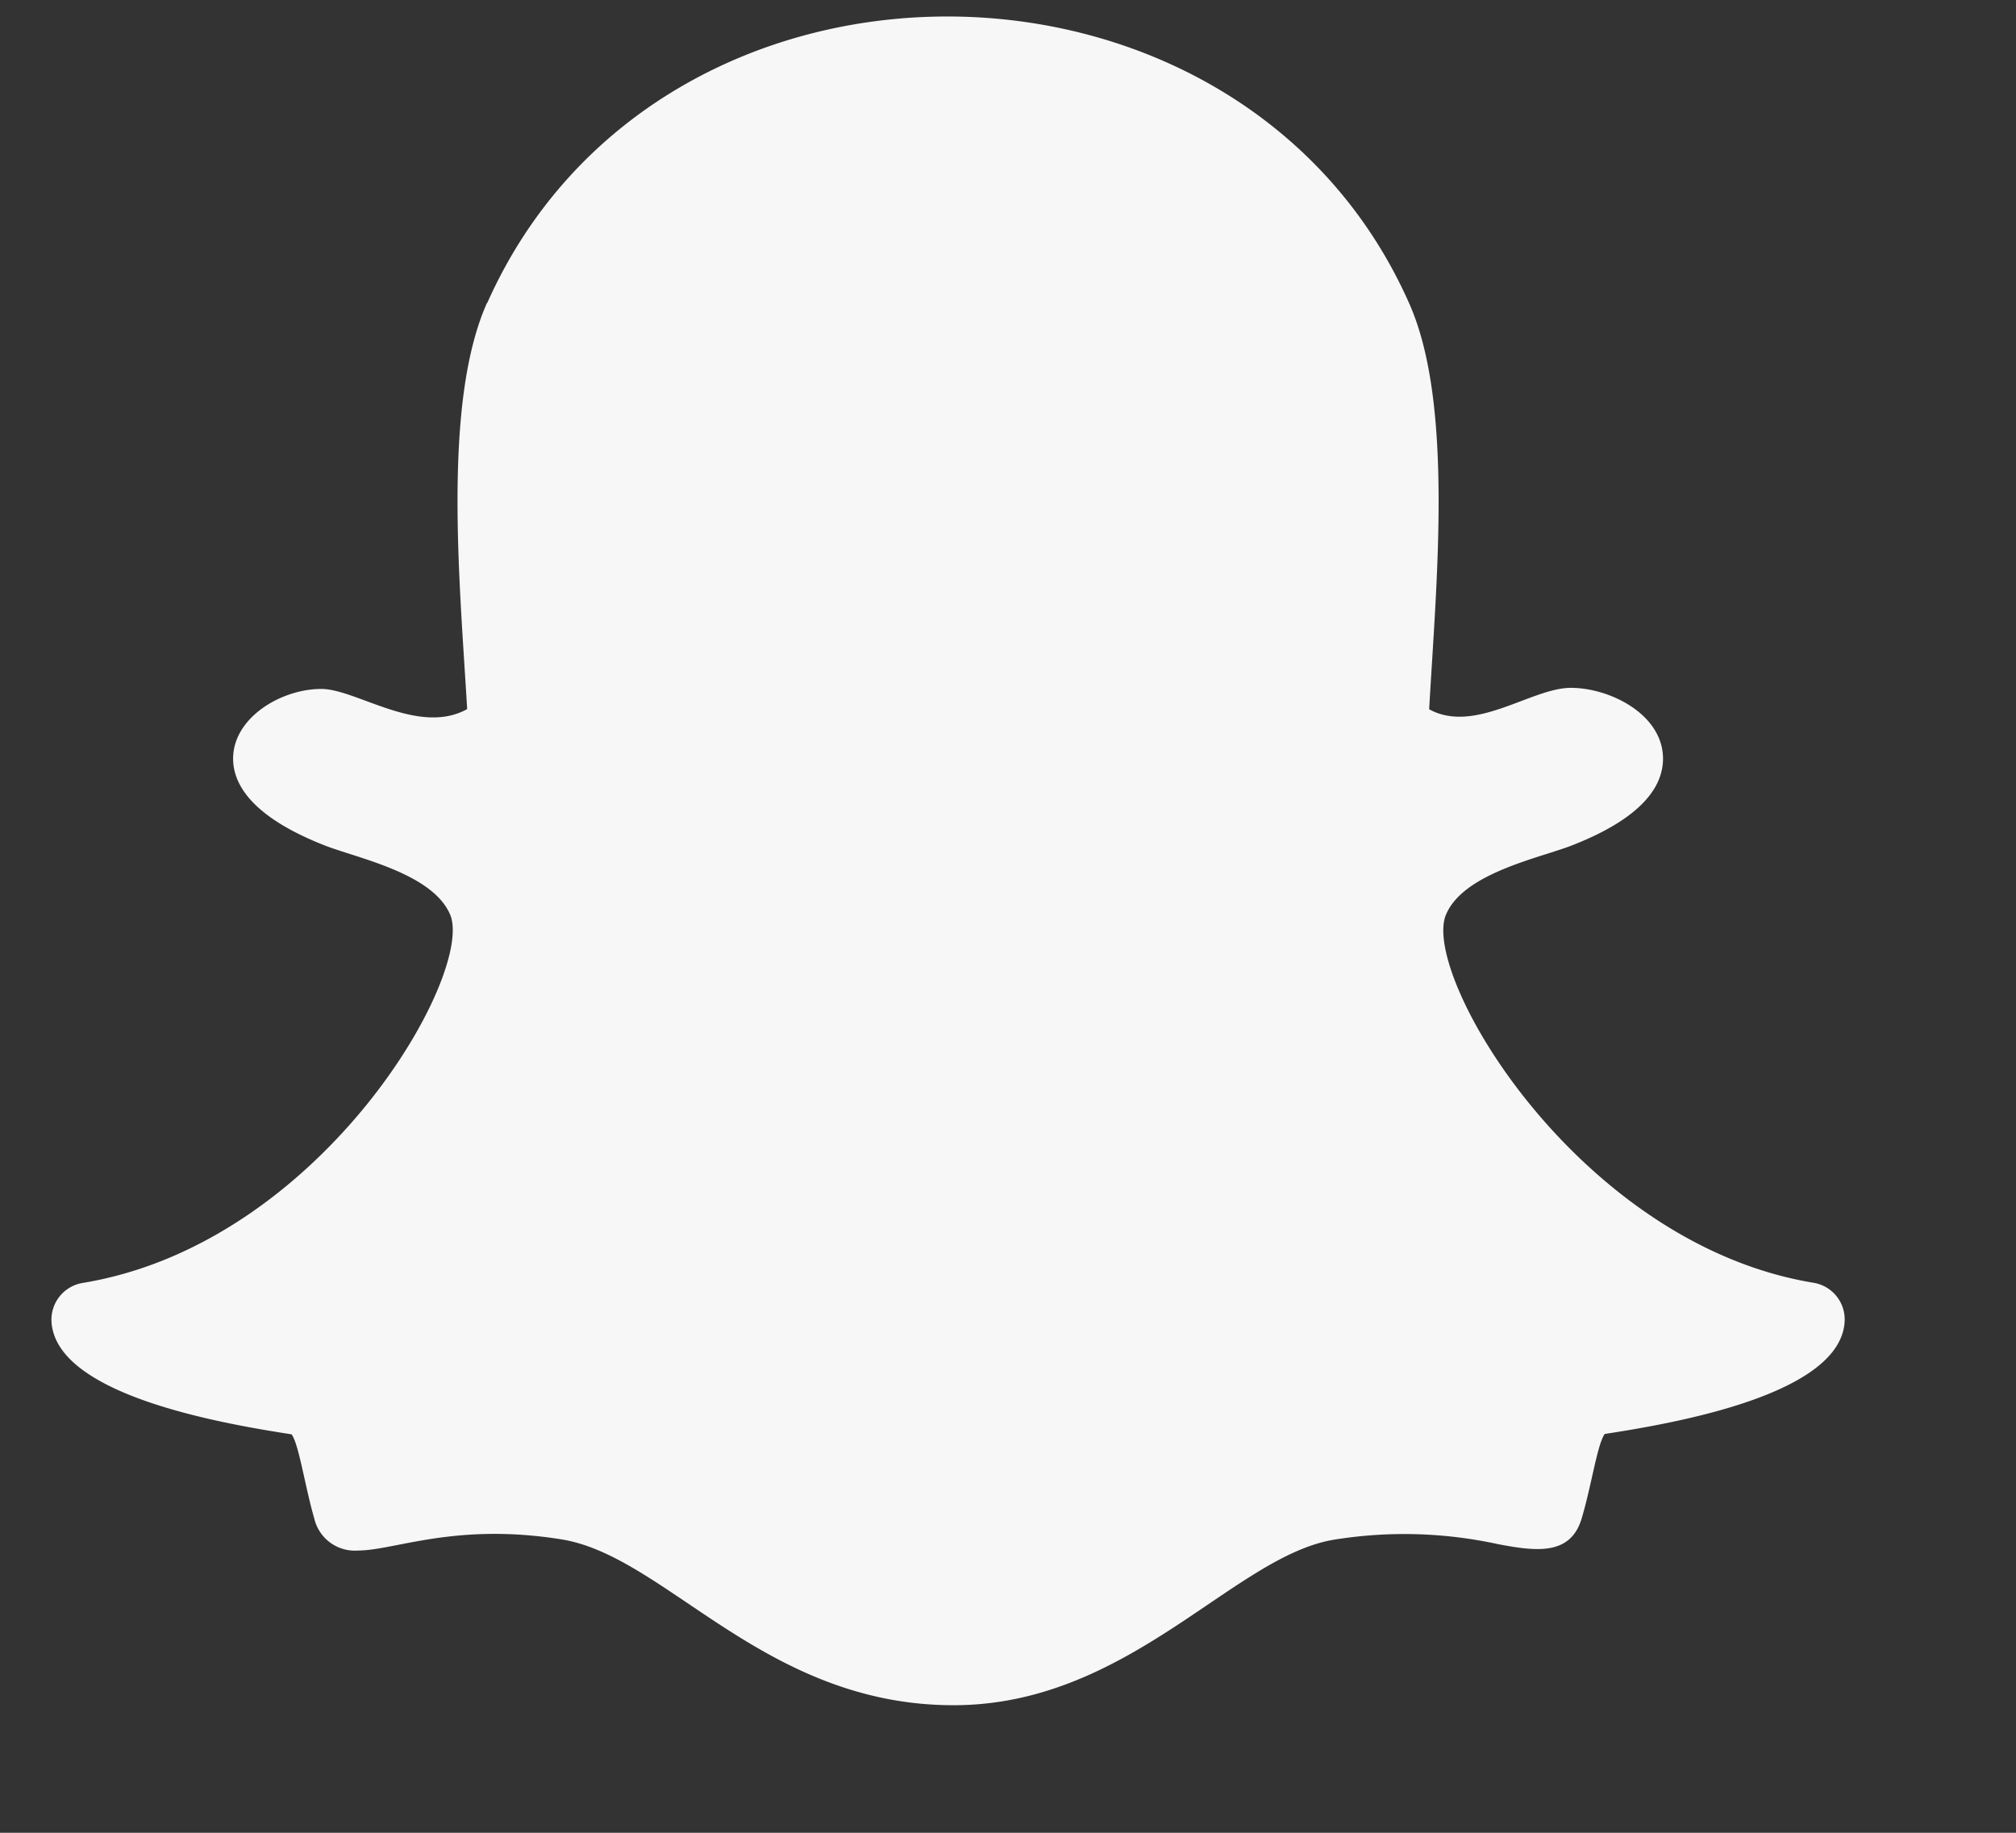 <svg width="11" height="10" fill="none" xmlns="http://www.w3.org/2000/svg"><rect width="100%" height="100%" fill="#333333" stroke="none"/><path d="M2.657 1.653c-.244.548-.148 1.53-.108 2.216-.265.147-.604-.11-.796-.11-.2 0-.438.131-.476.327-.026.14.037.346.49.525.175.07.592.151.689.379.136.32-.697 1.795-2.005 2.01a.203.203 0 0 0-.17.211c.023.398.915.554 1.31.615.04.054.073.285.124.46a.227.227 0 0 0 .238.174c.2 0 .534-.155 1.116-.06.57.096 1.105.904 2.134.904.956 0 1.526-.812 2.075-.903a2.4 2.4 0 0 1 .895.024c.21.04.398.064.458-.143.053-.178.085-.404.125-.458.39-.06 1.286-.216 1.309-.613a.203.203 0 0 0-.17-.212C8.609 6.787 7.75 5.317 7.89 4.99c.096-.227.51-.308.689-.378.332-.13.498-.292.495-.478-.005-.239-.292-.381-.503-.381-.215 0-.524.254-.773.117.039-.693.135-1.67-.11-2.217C7.227.615 6.198.09 5.169.09c-1.023 0-2.044.517-2.51 1.562Z" fill="#F7F7F7"/></svg>